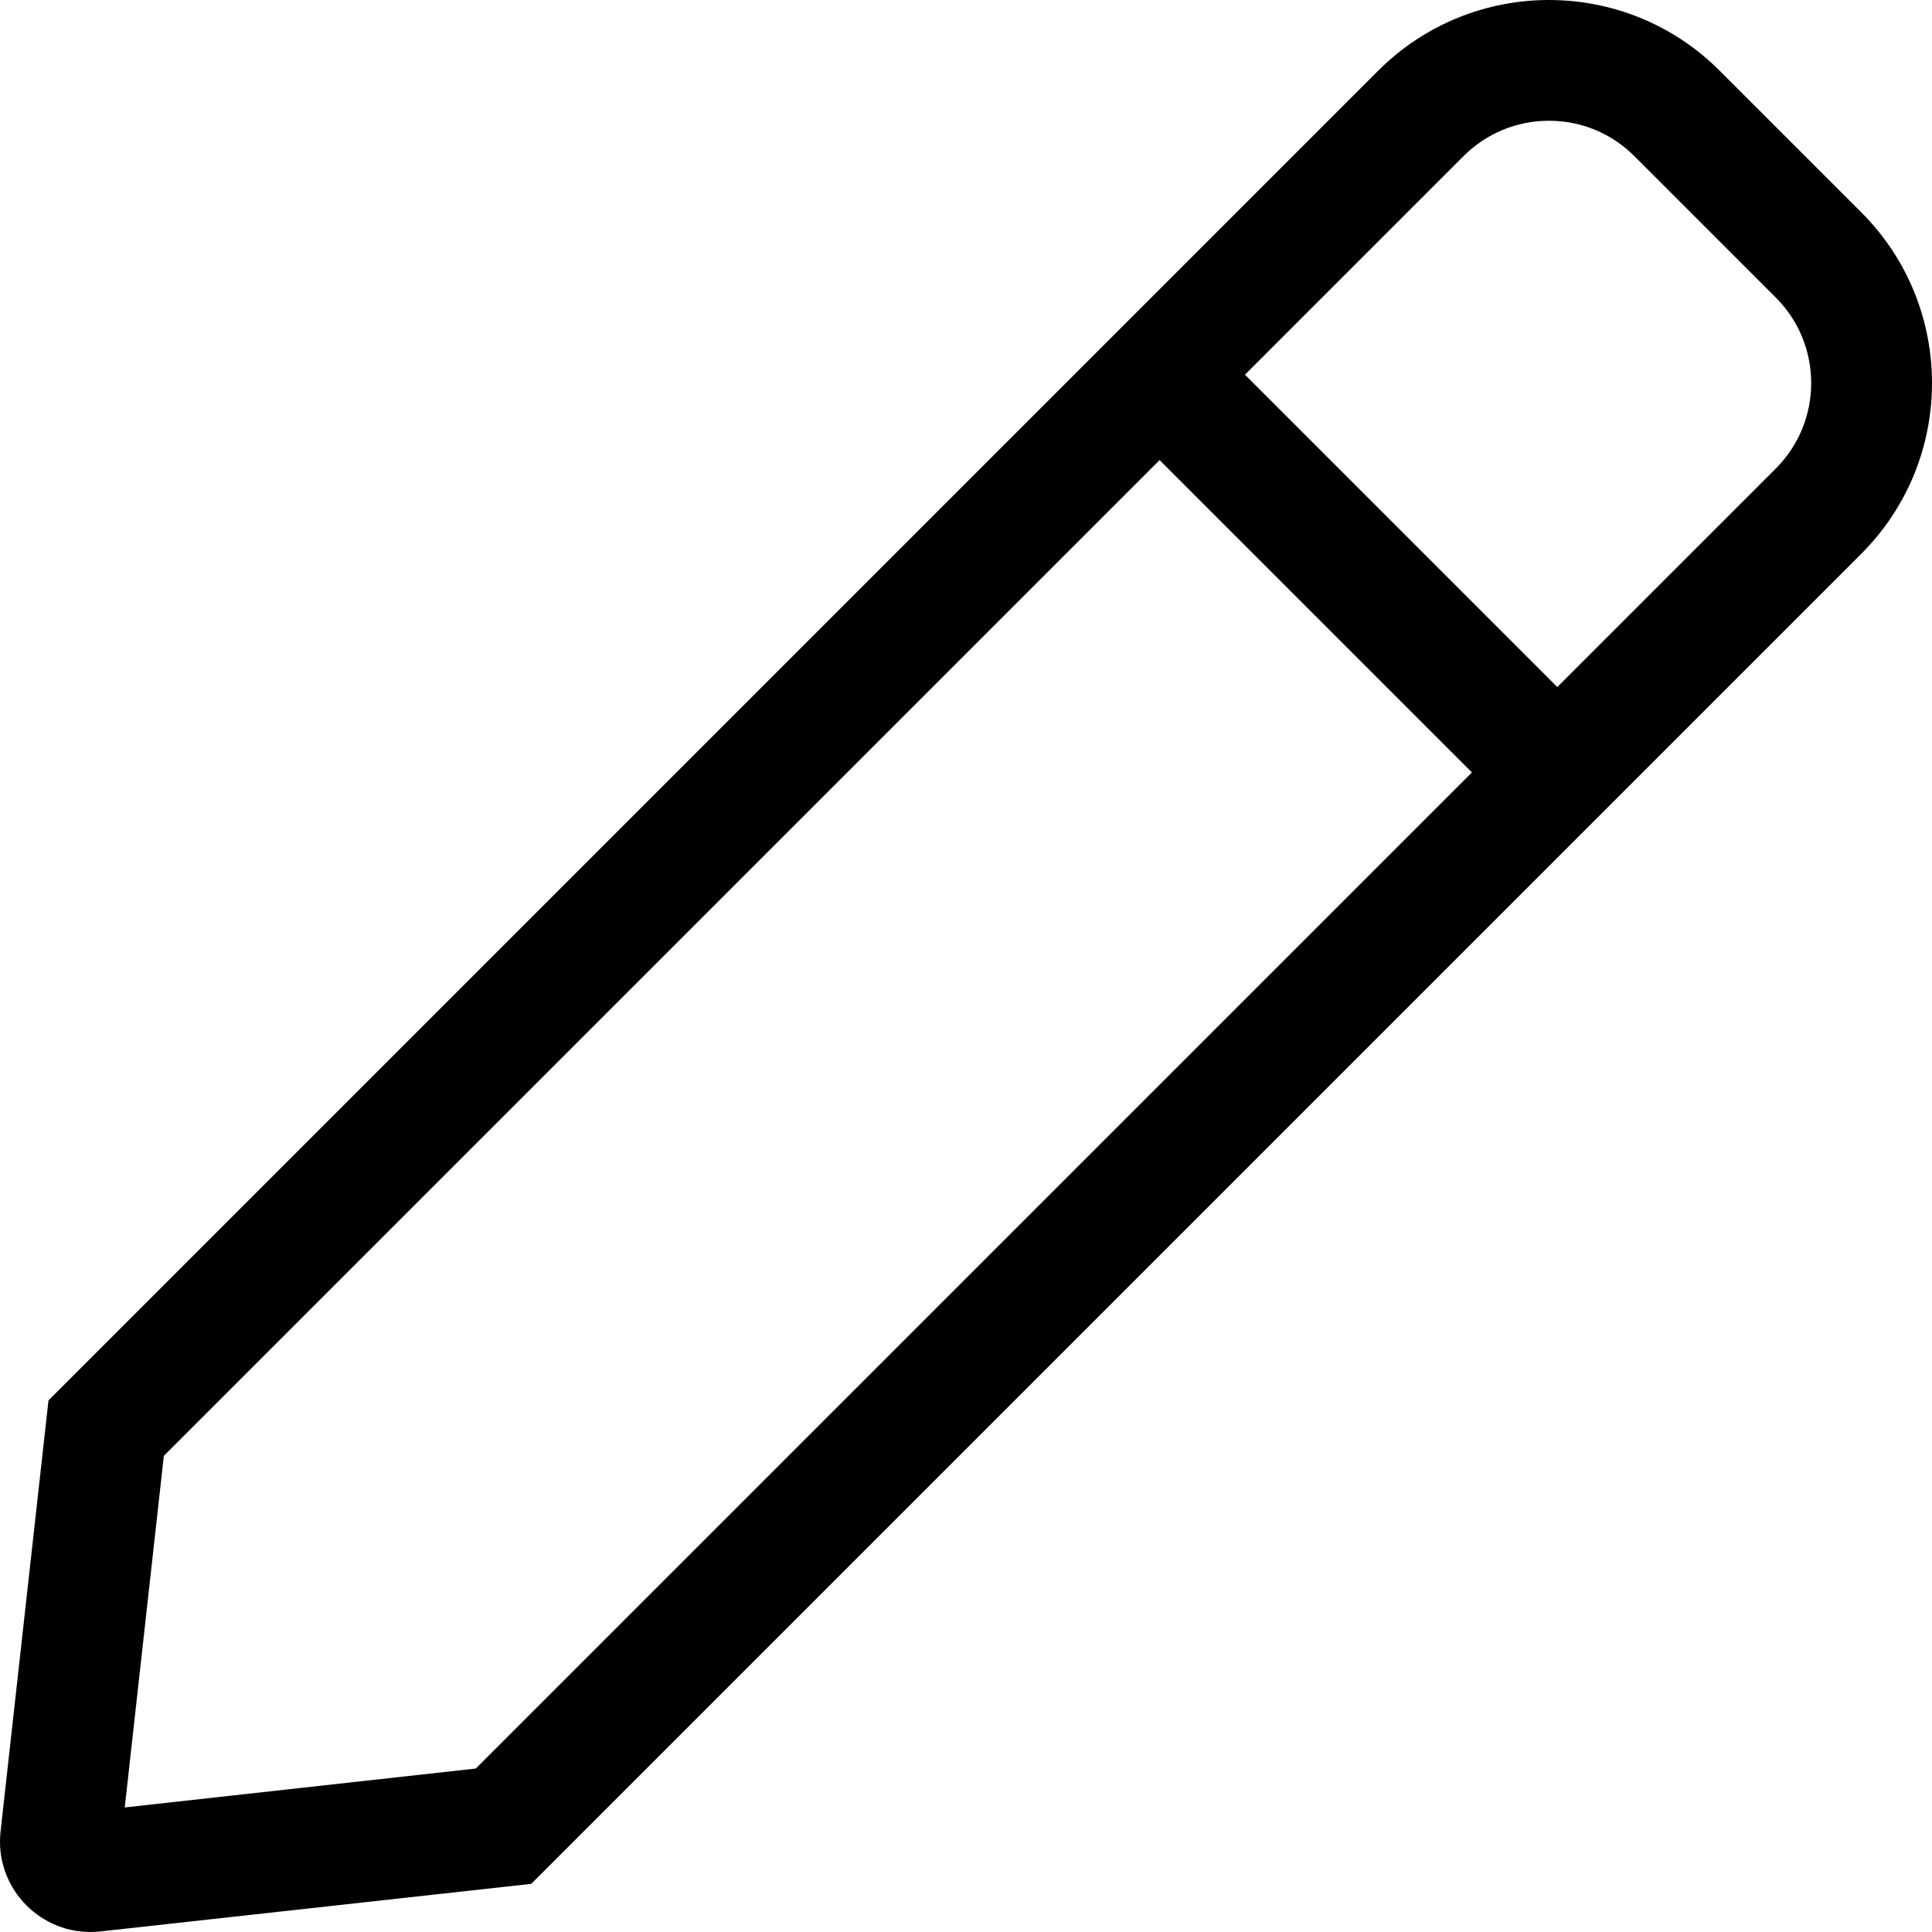 <svg xmlns="http://www.w3.org/2000/svg" viewBox="0 0 512 512"><path d="M493.25 56.26l-37.51-37.51C443.25 6.25 426.87 0 410.49 0s-32.76 6.25-45.26 18.74L12.85 371.12.15 485.34C-1.45 499.72 9.88 512 23.95 512c.89 0 1.78-.05 2.69-.15l114.14-12.61 352.48-352.48c24.99-24.99 24.99-65.51-.01-90.5zM126.09 468.68l-93.03 10.31 10.36-93.17 263.89-263.89 82.77 82.77-263.99 263.98zm344.54-344.54l-57.93 57.93-82.77-82.77 57.93-57.93c6.04-6.04 14.08-9.37 22.63-9.37 8.55 0 16.58 3.33 22.63 9.37l37.51 37.51c12.47 12.48 12.47 32.78 0 45.26z"/></svg>
<!--
Font Awesome Pro 5.1.0 by @fontawesome - https://fontawesome.com
License - https://fontawesome.com/license (Commercial License)
-->